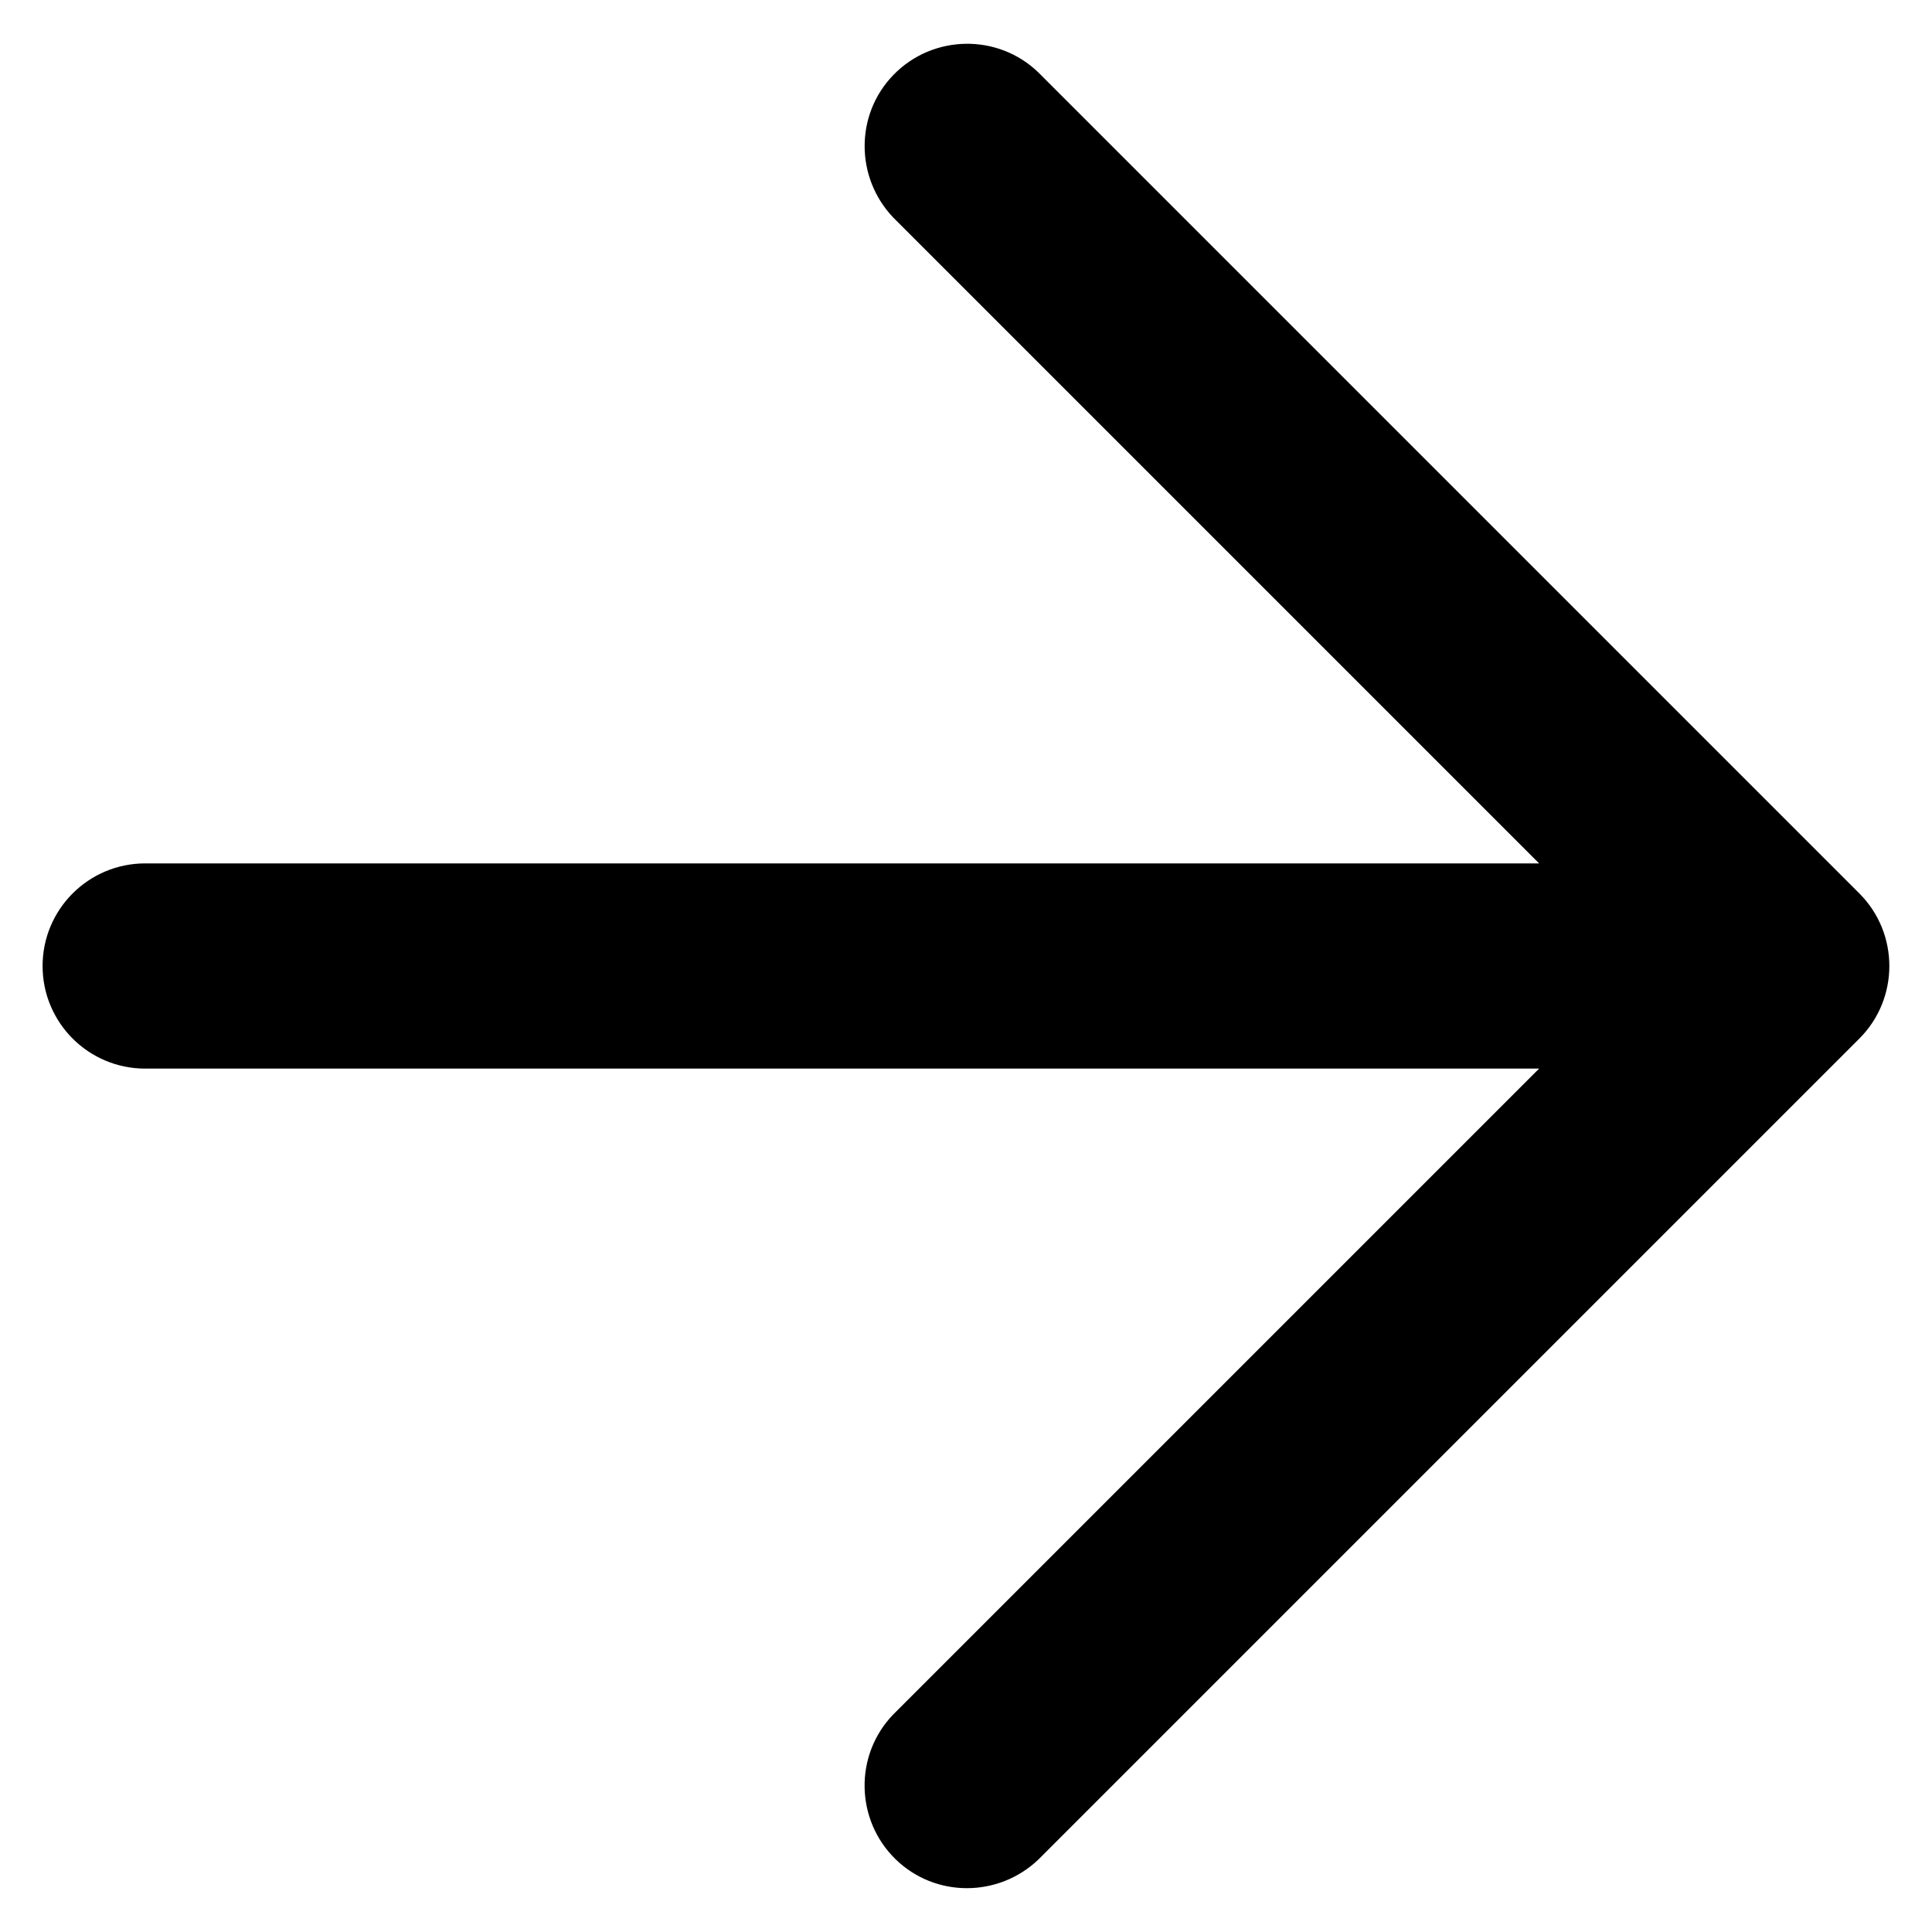 <svg width="482" height="482" viewBox="0 0 482 482" fill="none" xmlns="http://www.w3.org/2000/svg">
<path d="M36.222 266.597L383.977 266.597L222.898 427.676C213.069 437.788 213.352 454.051 223.464 463.88C233.363 473.497 249.132 473.426 259.102 463.88L463.88 259.102C473.85 249.132 473.85 232.868 463.88 222.898L259.102 18.12C248.99 8.291 232.727 8.574 222.898 18.686C213.281 28.585 213.352 44.354 222.898 54.324L383.977 215.403L36.222 215.403C22.08 215.403 10.625 226.858 10.625 241C10.625 255.142 22.08 266.597 36.222 266.597Z" fill="black"/>
</svg>
